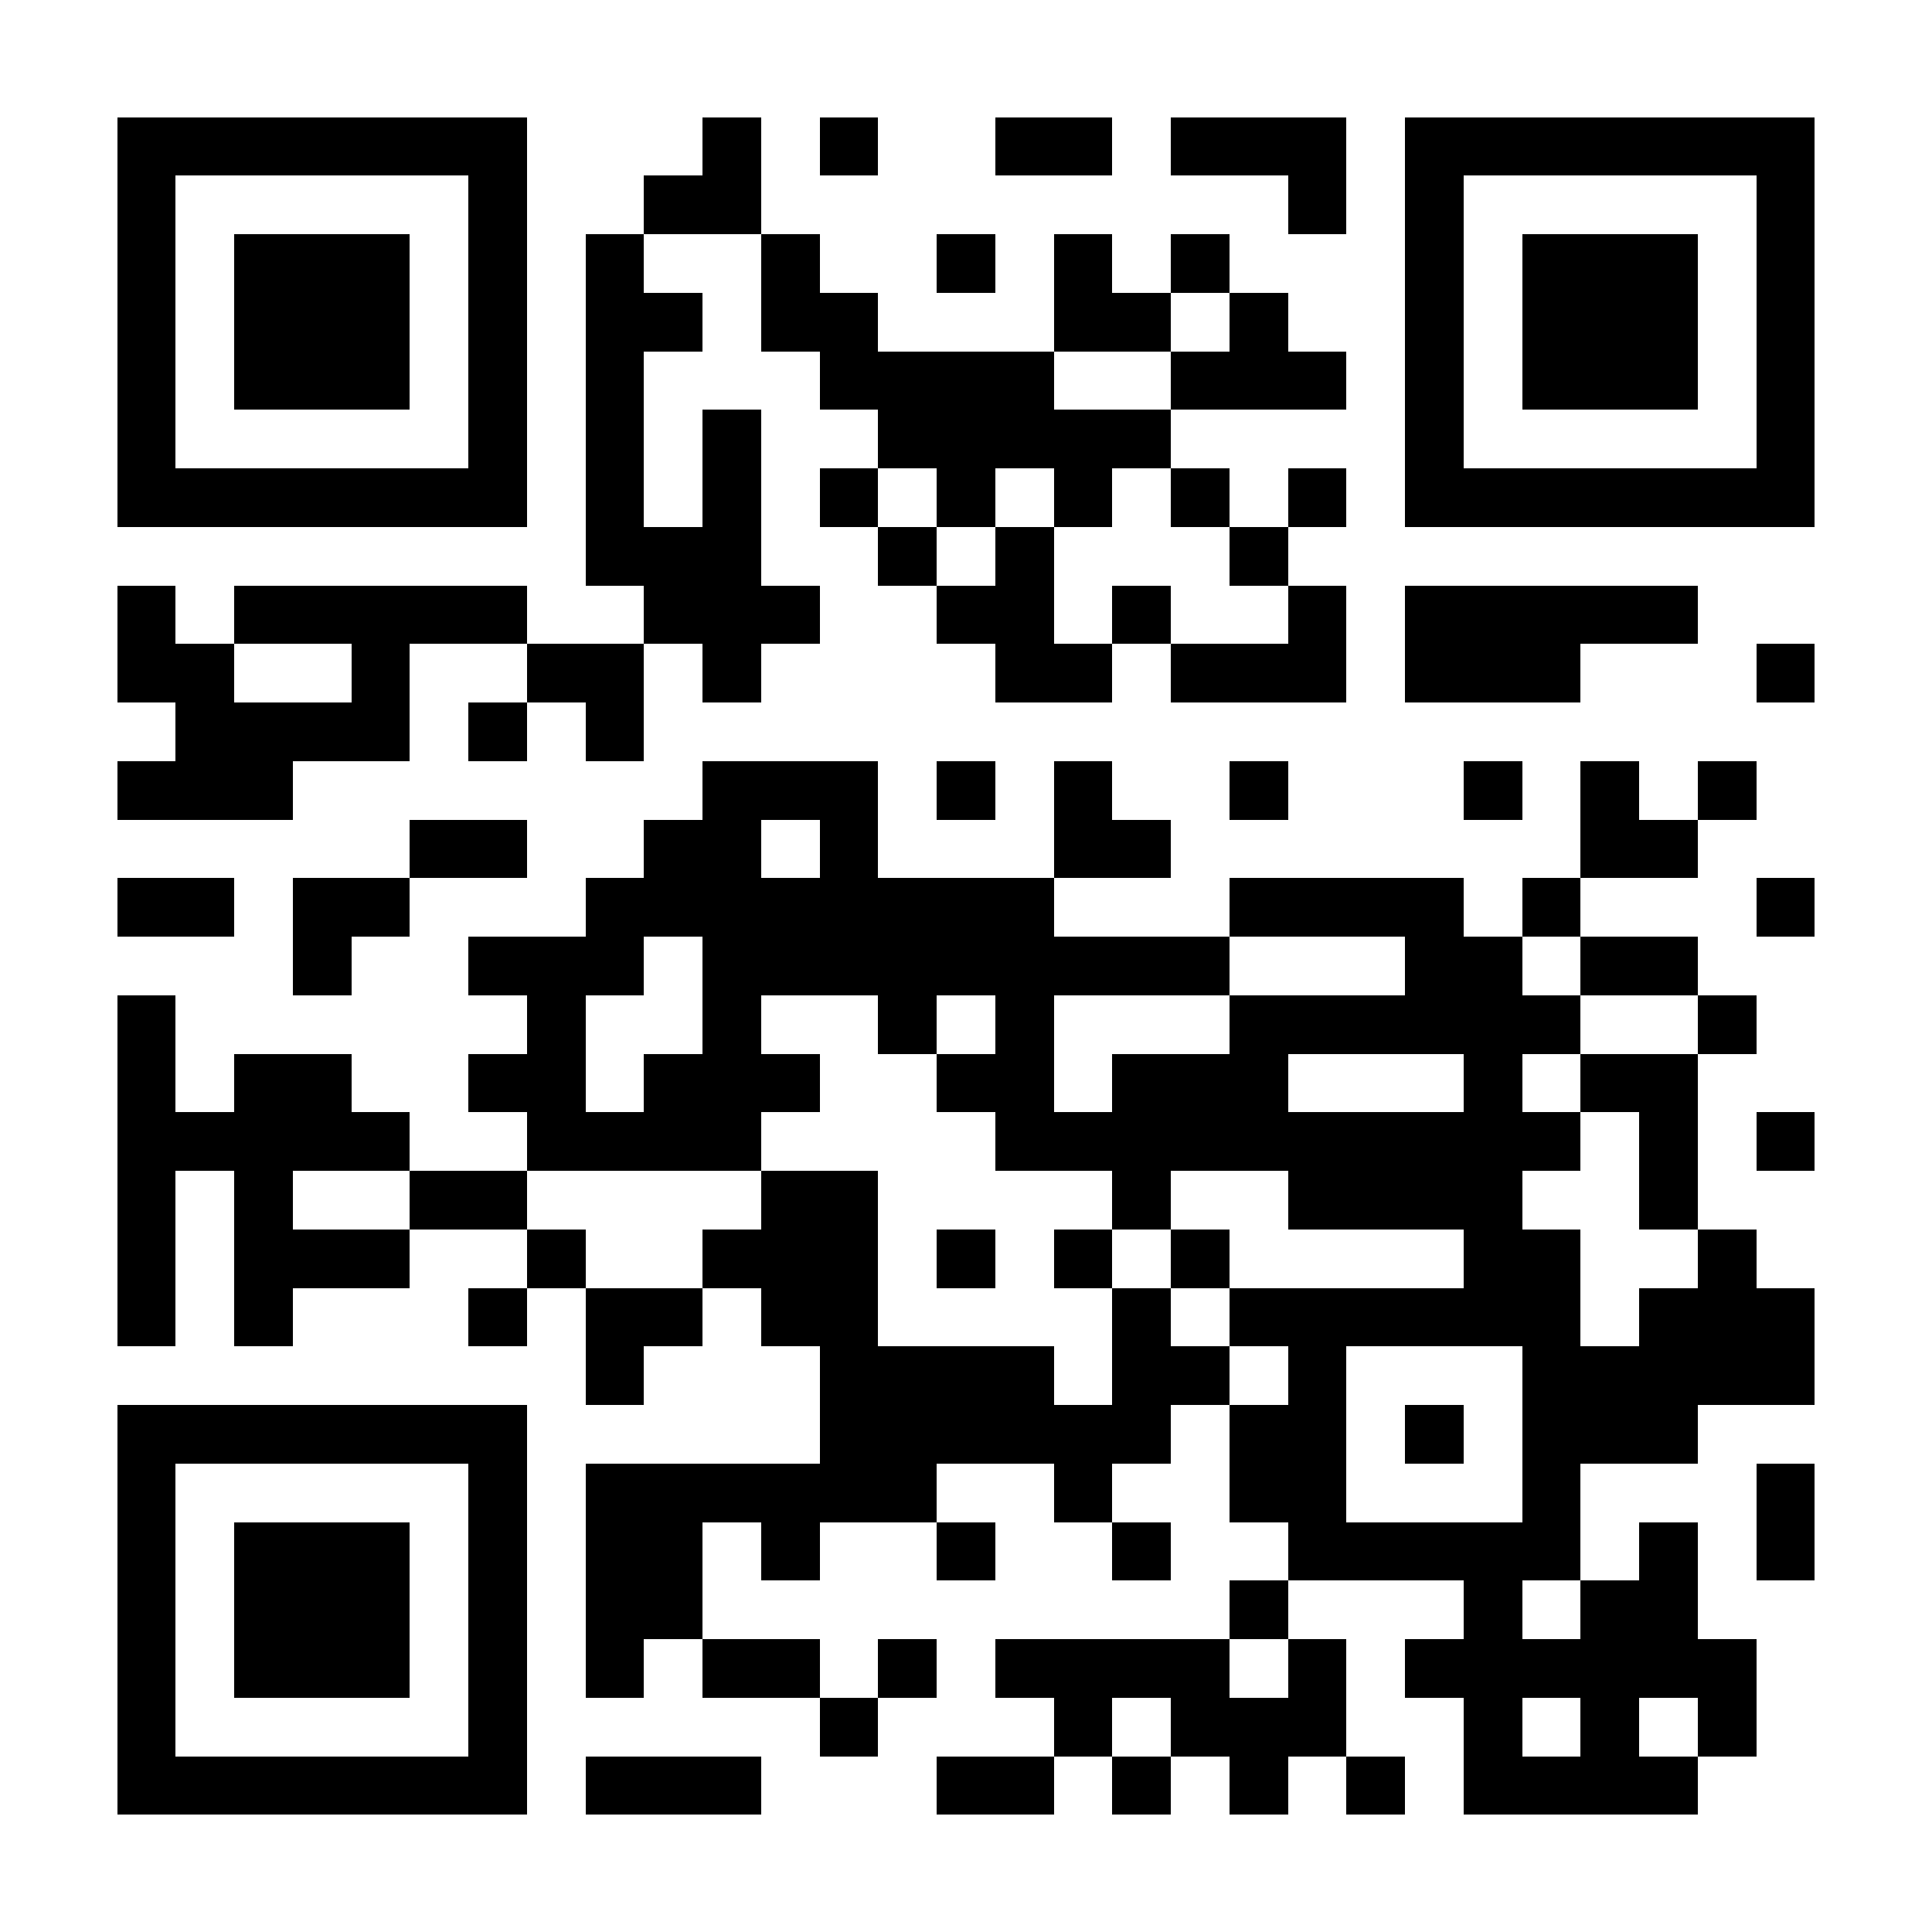 <?xml version="1.0" encoding="UTF-8"?>
<!DOCTYPE svg PUBLIC '-//W3C//DTD SVG 1.0//EN'
          'http://www.w3.org/TR/2001/REC-SVG-20010904/DTD/svg10.dtd'>
<svg fill="#fff" height="33" shape-rendering="crispEdges" style="fill: #fff;" viewBox="0 0 33 33" width="33" xmlns="http://www.w3.org/2000/svg" xmlns:xlink="http://www.w3.org/1999/xlink"
><path d="M0 0h33v33H0z"
  /><path d="M2 2.5h7m3 0h1m1 0h1m2 0h2m1 0h3m1 0h7M2 3.5h1m5 0h1m2 0h2m9 0h1m1 0h1m5 0h1M2 4.5h1m1 0h3m1 0h1m1 0h1m2 0h1m2 0h1m1 0h1m1 0h1m3 0h1m1 0h3m1 0h1M2 5.5h1m1 0h3m1 0h1m1 0h2m1 0h2m3 0h2m1 0h1m2 0h1m1 0h3m1 0h1M2 6.5h1m1 0h3m1 0h1m1 0h1m3 0h4m2 0h3m1 0h1m1 0h3m1 0h1M2 7.5h1m5 0h1m1 0h1m1 0h1m2 0h5m4 0h1m5 0h1M2 8.5h7m1 0h1m1 0h1m1 0h1m1 0h1m1 0h1m1 0h1m1 0h1m1 0h7M10 9.5h3m2 0h1m1 0h1m3 0h1M2 10.5h1m1 0h5m2 0h3m2 0h2m1 0h1m2 0h1m1 0h5M2 11.5h2m2 0h1m2 0h2m1 0h1m4 0h2m1 0h3m1 0h3m3 0h1M3 12.5h4m1 0h1m1 0h1M2 13.5h3m7 0h3m1 0h1m1 0h1m2 0h1m3 0h1m1 0h1m1 0h1M7 14.5h2m2 0h2m1 0h1m3 0h2m7 0h2M2 15.5h2m1 0h2m3 0h8m3 0h4m1 0h1m3 0h1M5 16.5h1m2 0h3m1 0h9m3 0h2m1 0h2M2 17.5h1m6 0h1m2 0h1m2 0h1m1 0h1m3 0h6m2 0h1M2 18.5h1m1 0h2m2 0h2m1 0h3m2 0h2m1 0h3m3 0h1m1 0h2M2 19.5h5m2 0h4m4 0h10m1 0h1m1 0h1M2 20.5h1m1 0h1m2 0h2m4 0h2m4 0h1m2 0h4m2 0h1M2 21.5h1m1 0h3m2 0h1m2 0h3m1 0h1m1 0h1m1 0h1m4 0h2m2 0h1M2 22.5h1m1 0h1m3 0h1m1 0h2m1 0h2m4 0h1m1 0h6m1 0h3M10 23.5h1m3 0h4m1 0h2m1 0h1m3 0h5M2 24.5h7m5 0h6m1 0h2m1 0h1m1 0h3M2 25.5h1m5 0h1m1 0h6m2 0h1m2 0h2m3 0h1m3 0h1M2 26.5h1m1 0h3m1 0h1m1 0h2m1 0h1m2 0h1m2 0h1m2 0h5m1 0h1m1 0h1M2 27.5h1m1 0h3m1 0h1m1 0h2m9 0h1m3 0h1m1 0h2M2 28.5h1m1 0h3m1 0h1m1 0h1m1 0h2m1 0h1m1 0h4m1 0h1m1 0h6M2 29.5h1m5 0h1m5 0h1m3 0h1m1 0h3m2 0h1m1 0h1m1 0h1M2 30.5h7m1 0h3m3 0h2m1 0h1m1 0h1m1 0h1m1 0h4" stroke="#000"
/></svg
>
